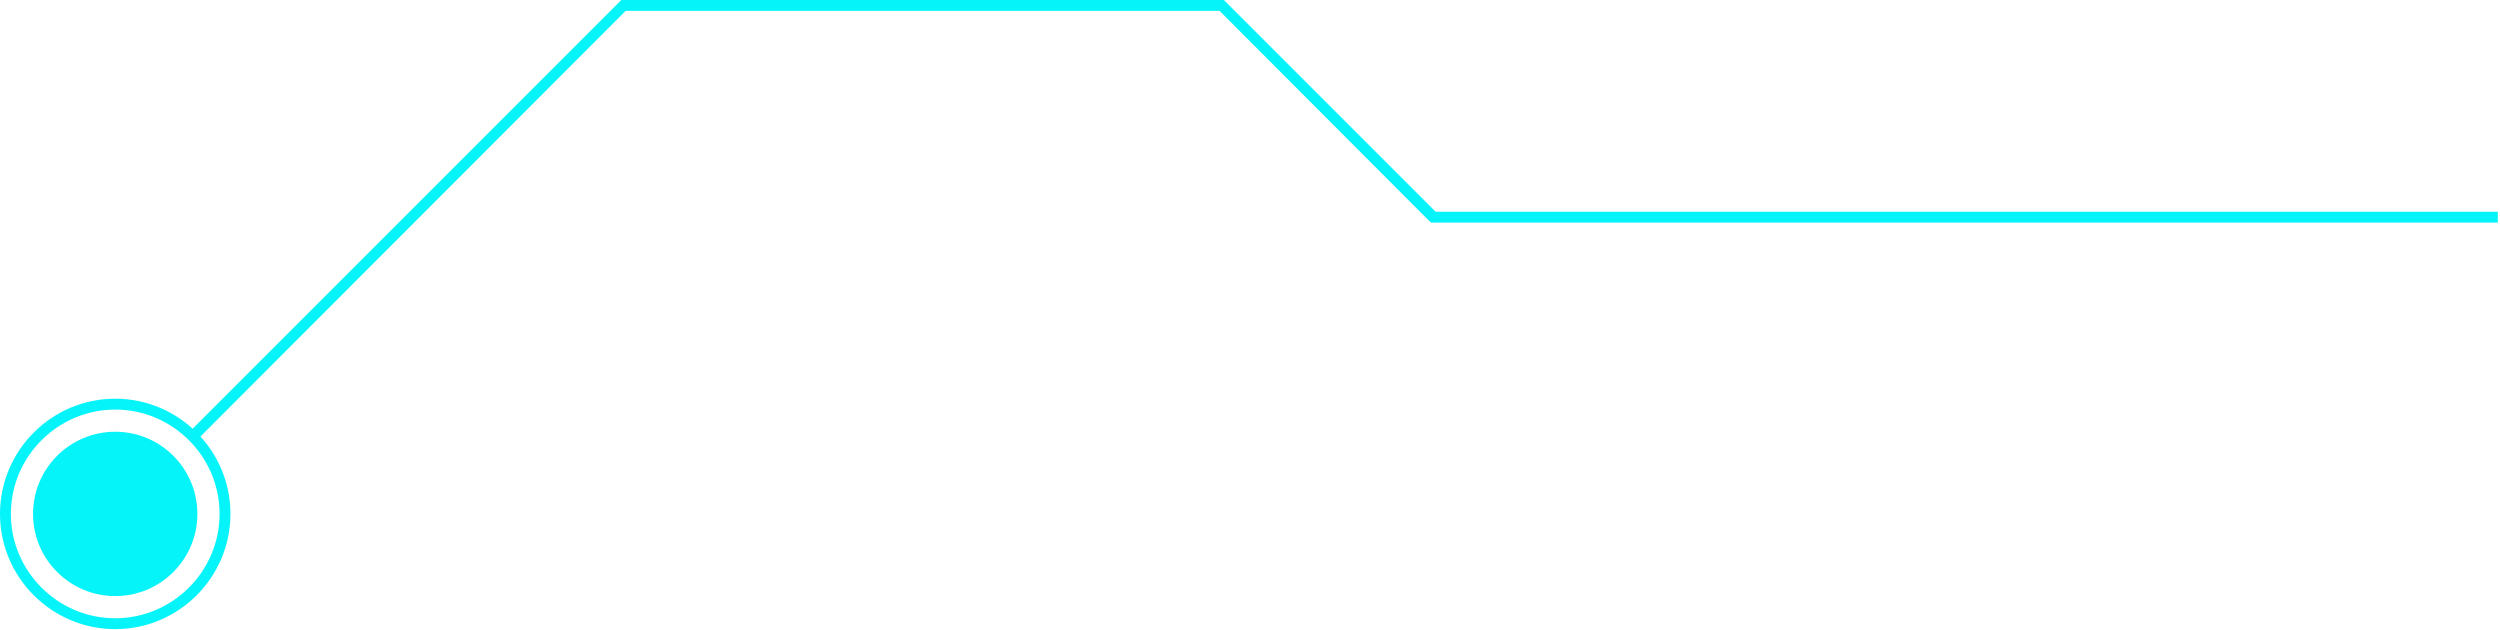 <?xml version="1.0" encoding="UTF-8"?>
<!DOCTYPE svg PUBLIC '-//W3C//DTD SVG 1.0//EN'
          'http://www.w3.org/TR/2001/REC-SVG-20010904/DTD/svg10.dtd'>
<svg height="14.5" preserveAspectRatio="xMidYMid meet" version="1.0" viewBox="0.0 0.0 57.5 14.5" width="57.5" xmlns="http://www.w3.org/2000/svg" xmlns:xlink="http://www.w3.org/1999/xlink" zoomAndPan="magnify"
><g
  ><g id="change1_3"
    ><path d="M4.52 10.13L4.34 9.95 14.29 0 28.15 0 28.19 0.04 33.02 4.87 57.45 4.87 57.45 5.12 32.92 5.12 32.88 5.09 28.05 0.25 14.39 0.25z" fill="#05f4f9"
    /></g
    ><g id="change1_2"
    ><path d="M2.65,14.47C1.19,14.47,0,13.28,0,11.82s1.19-2.65,2.65-2.65s2.65,1.19,2.65,2.65S4.11,14.47,2.65,14.47z M2.65,9.42c-1.32,0-2.4,1.08-2.4,2.4s1.08,2.4,2.4,2.4s2.4-1.08,2.4-2.4S3.97,9.42,2.65,9.42z" fill="#05f4f9"
    /></g
    ><g id="change1_1"
    ><circle cx="2.65" cy="11.82" fill="#05f4f9" r="1.89"
    /></g
  ></g
></svg
>
